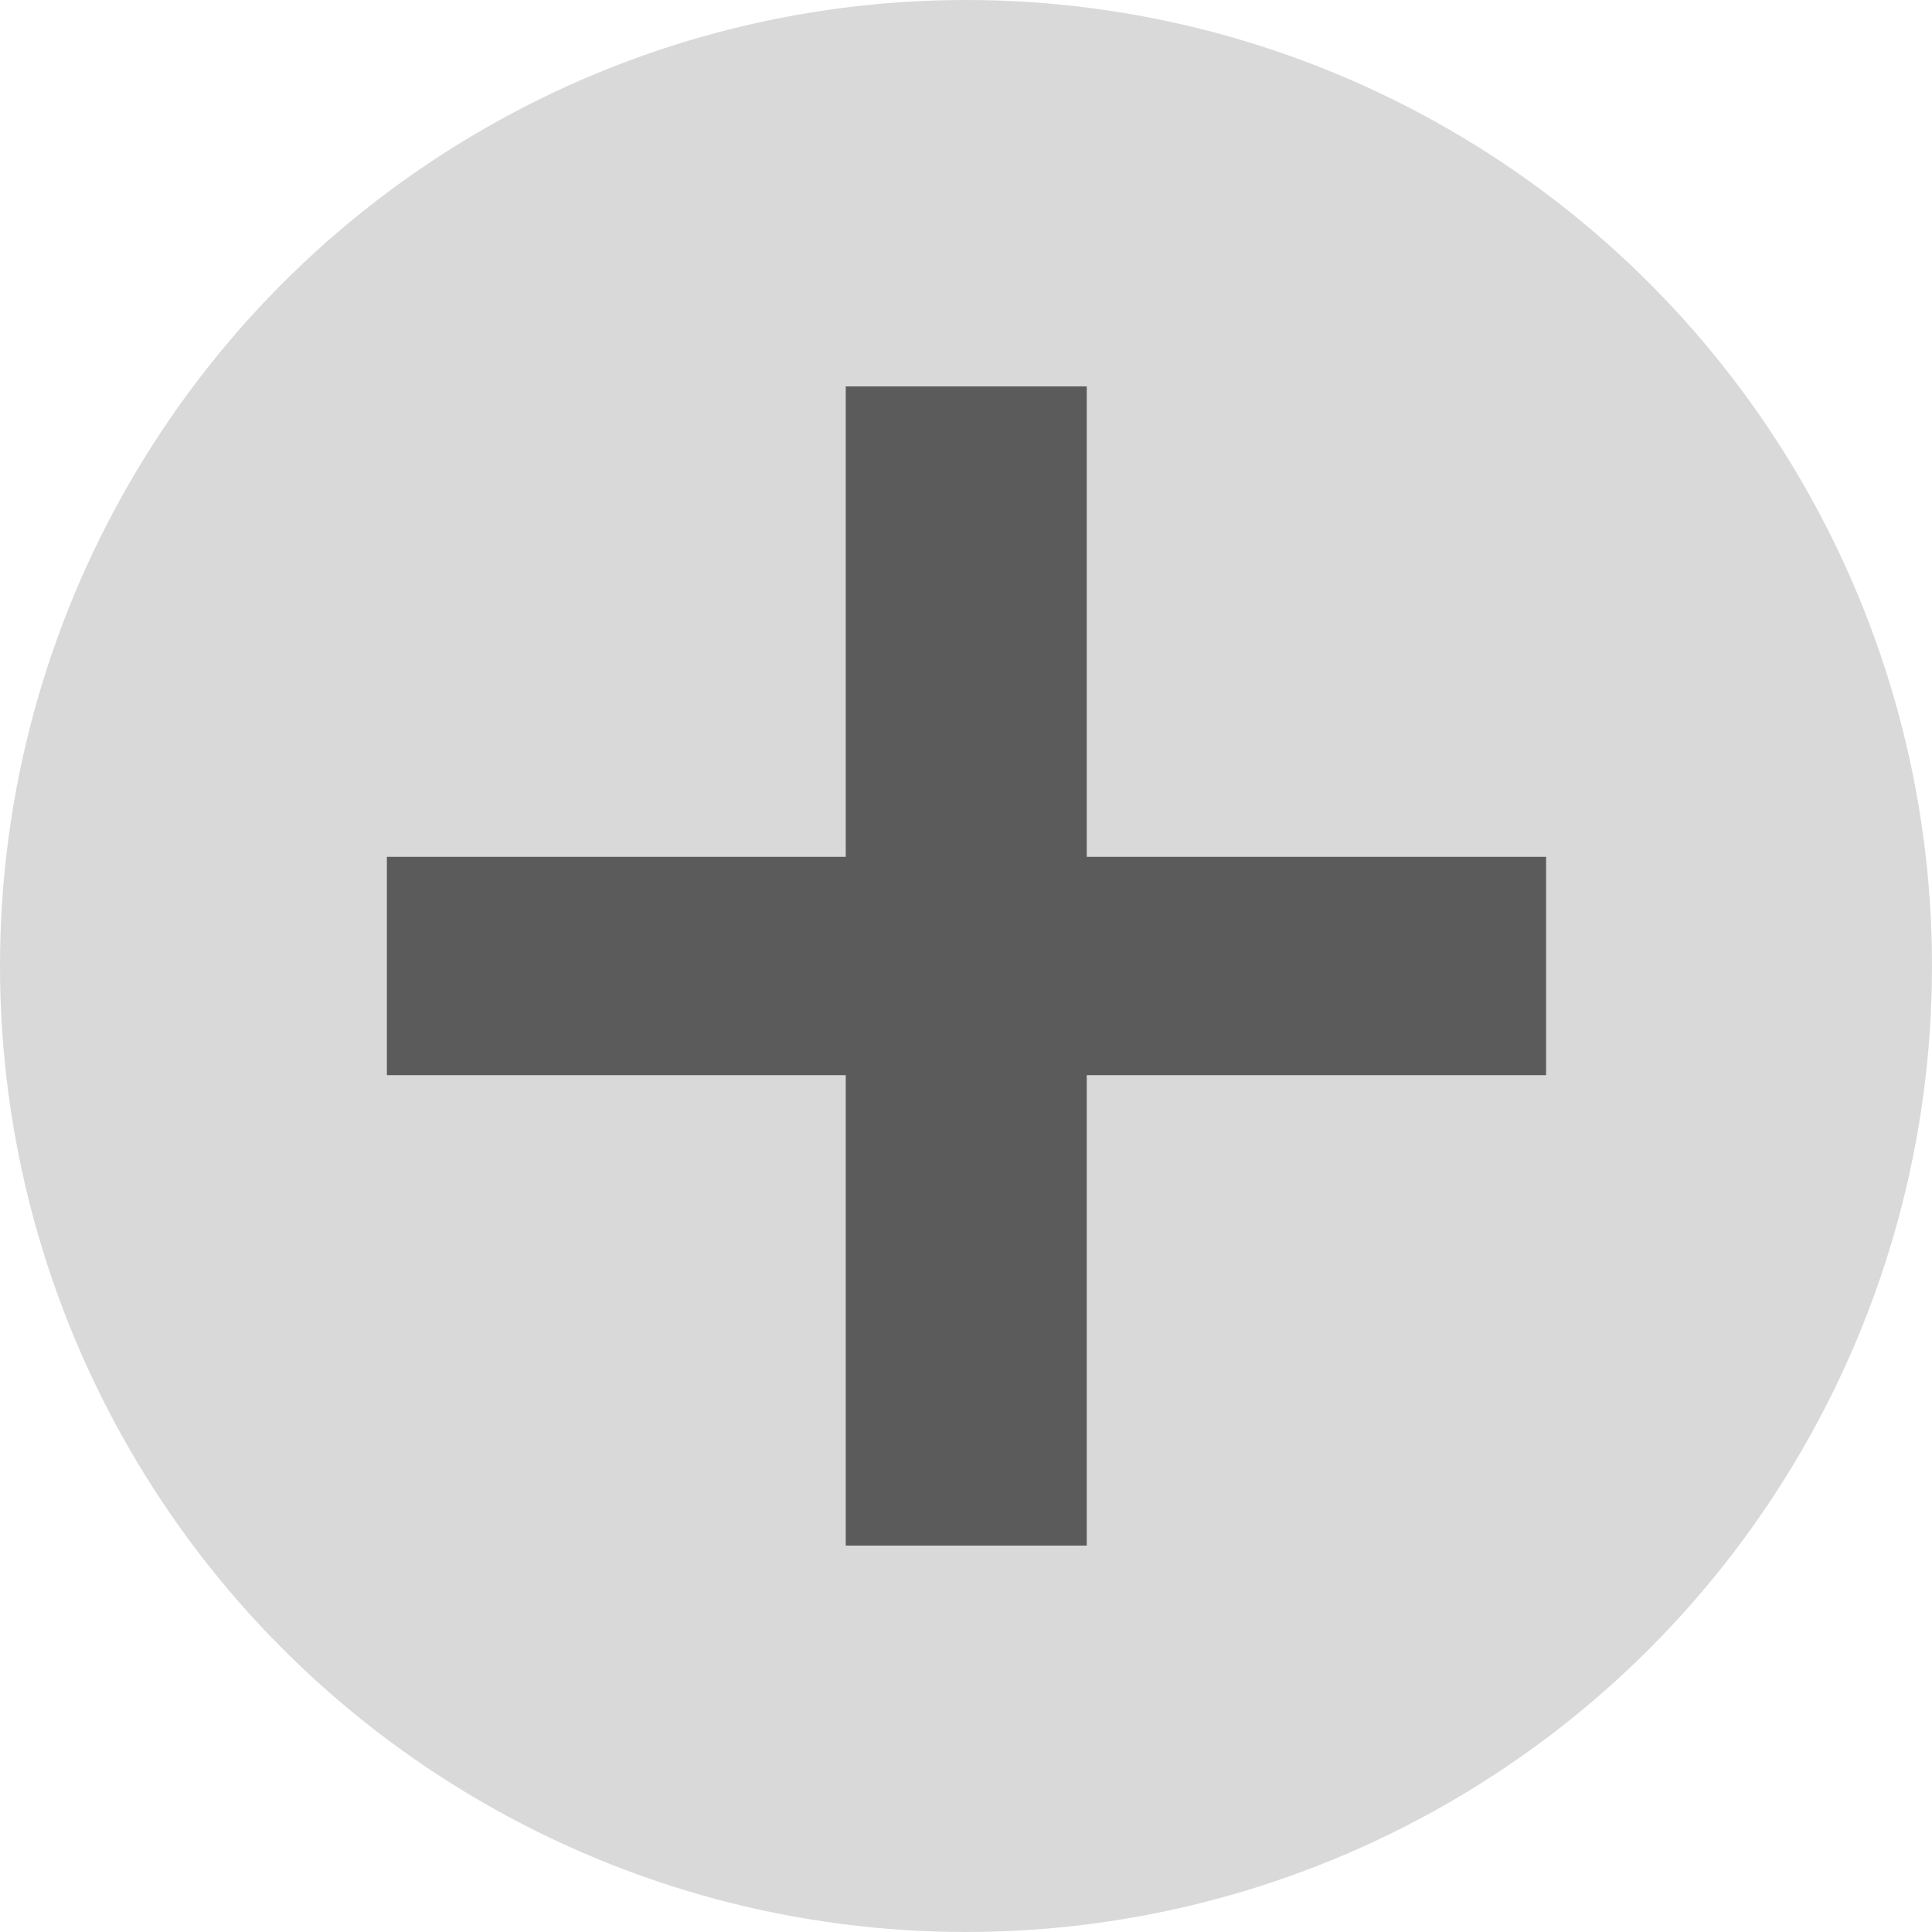 <svg xmlns="http://www.w3.org/2000/svg" width="4" height="4" viewBox="0 0 4 4" fill="none">
    <circle cx="2" cy="2" r="2" fill="#D9D9D9" />
    <path
        d="M3.201 1.774H2.25V0.8H1.751V1.774H0.801V2.226H1.751V3.2H2.25V2.226H3.201V1.774Z"
        fill="#5B5B5B" />
</svg>
